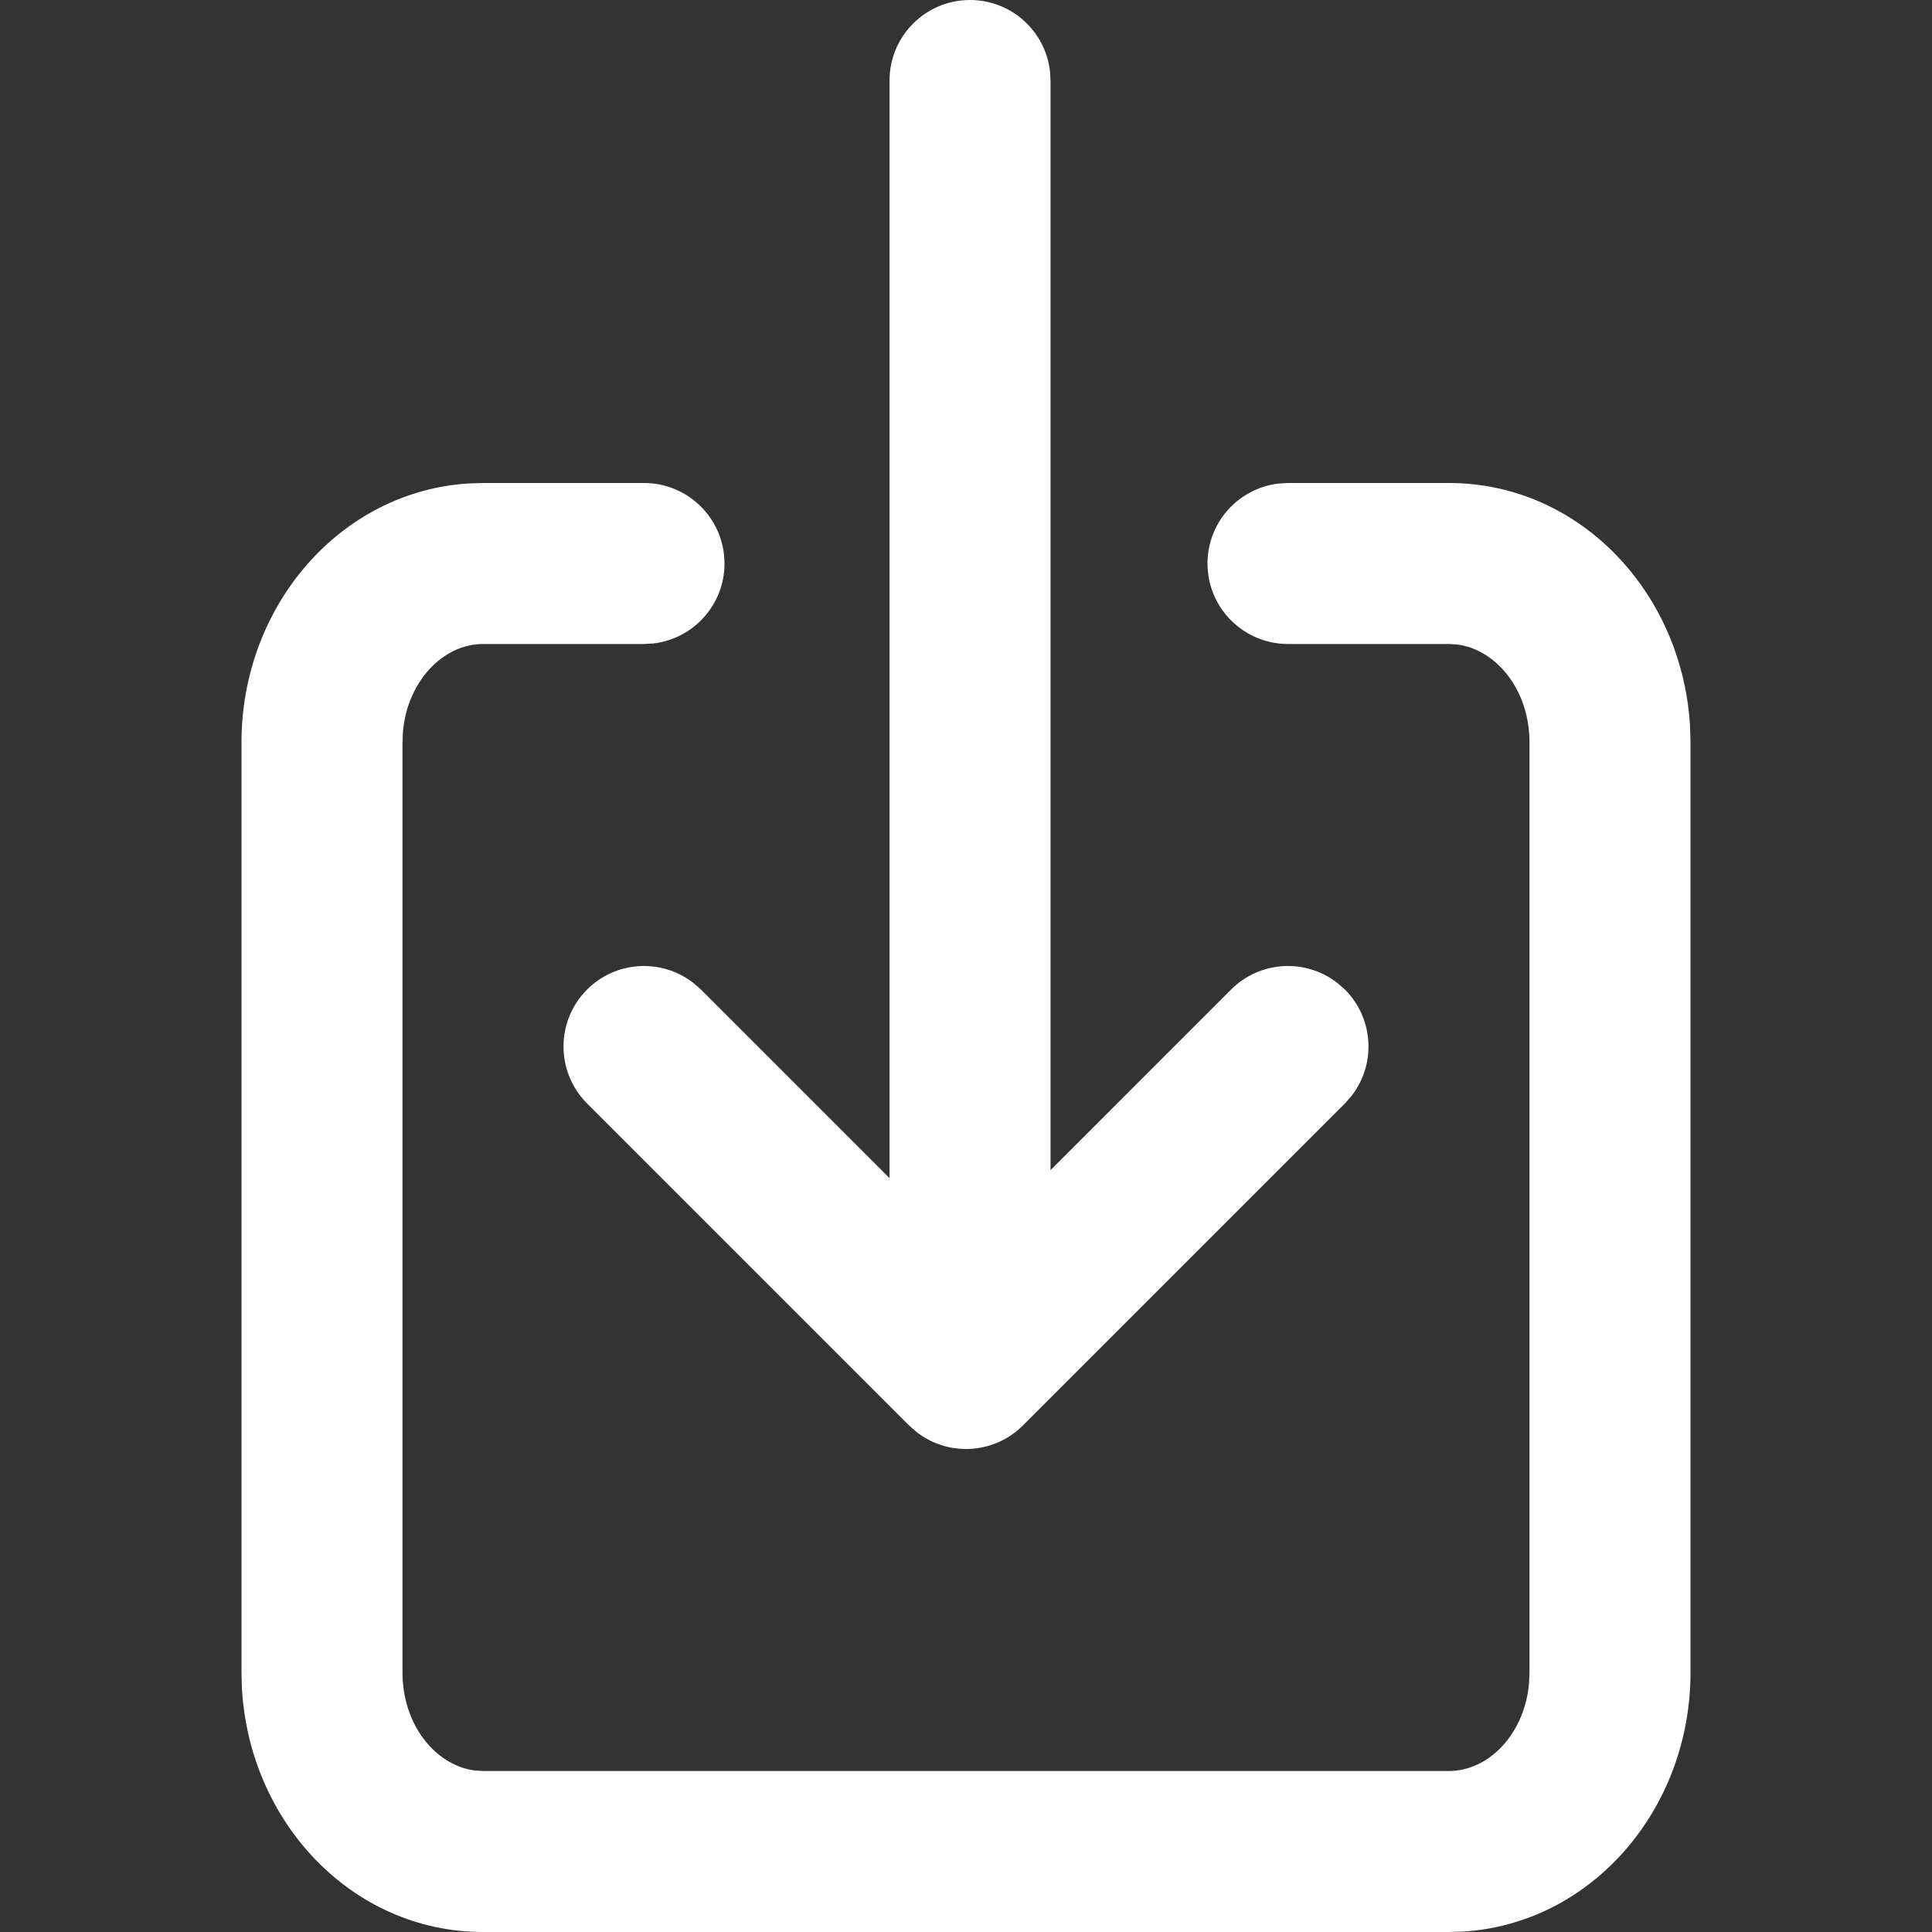<svg width="36" height="36" viewBox="0 0 36 36" fill="none" xmlns="http://www.w3.org/2000/svg">
<rect x="0" y="0" width="36" height="36" fill="#333333" stroke="none"/>
<path fill-rule="evenodd" clip-rule="evenodd" d="M19.565 1.325C19.478 0.579 18.844 0 18.075 0C17.247 0 16.575 0.672 16.575 1.5V21.953L13.061 18.439L12.919 18.315C12.331 17.857 11.48 17.899 10.939 18.439C10.354 19.025 10.354 19.975 10.939 20.561L16.939 26.561L17.081 26.685C17.669 27.143 18.52 27.101 19.061 26.561L25.061 20.561L25.185 20.419C25.643 19.831 25.601 18.98 25.061 18.439L24.919 18.315C24.331 17.857 23.48 17.899 22.939 18.439L19.575 21.803V1.5L19.565 1.325ZM12 9C12.828 9 13.5 9.672 13.5 10.5C13.5 11.269 12.921 11.903 12.175 11.99L12 12H9C8.262 12 7.595 12.686 7.509 13.628L7.5 13.833V31.167C7.5 32.143 8.117 32.894 8.843 32.99L9 33H27C27.738 33 28.405 32.314 28.491 31.372L28.5 31.167V13.833C28.5 12.857 27.883 12.106 27.157 12.01L27 12H24C23.172 12 22.5 11.328 22.5 10.5C22.5 9.731 23.079 9.097 23.825 9.01L24 9H27C29.436 9 31.363 11.048 31.493 13.562L31.5 13.833V31.167C31.5 33.712 29.657 35.848 27.259 35.992L27 36H9C6.564 36 4.637 33.952 4.507 31.438L4.5 31.167V13.833C4.5 11.288 6.343 9.152 8.741 9.008L9 9H12Z" fill="white"/>
</svg>
